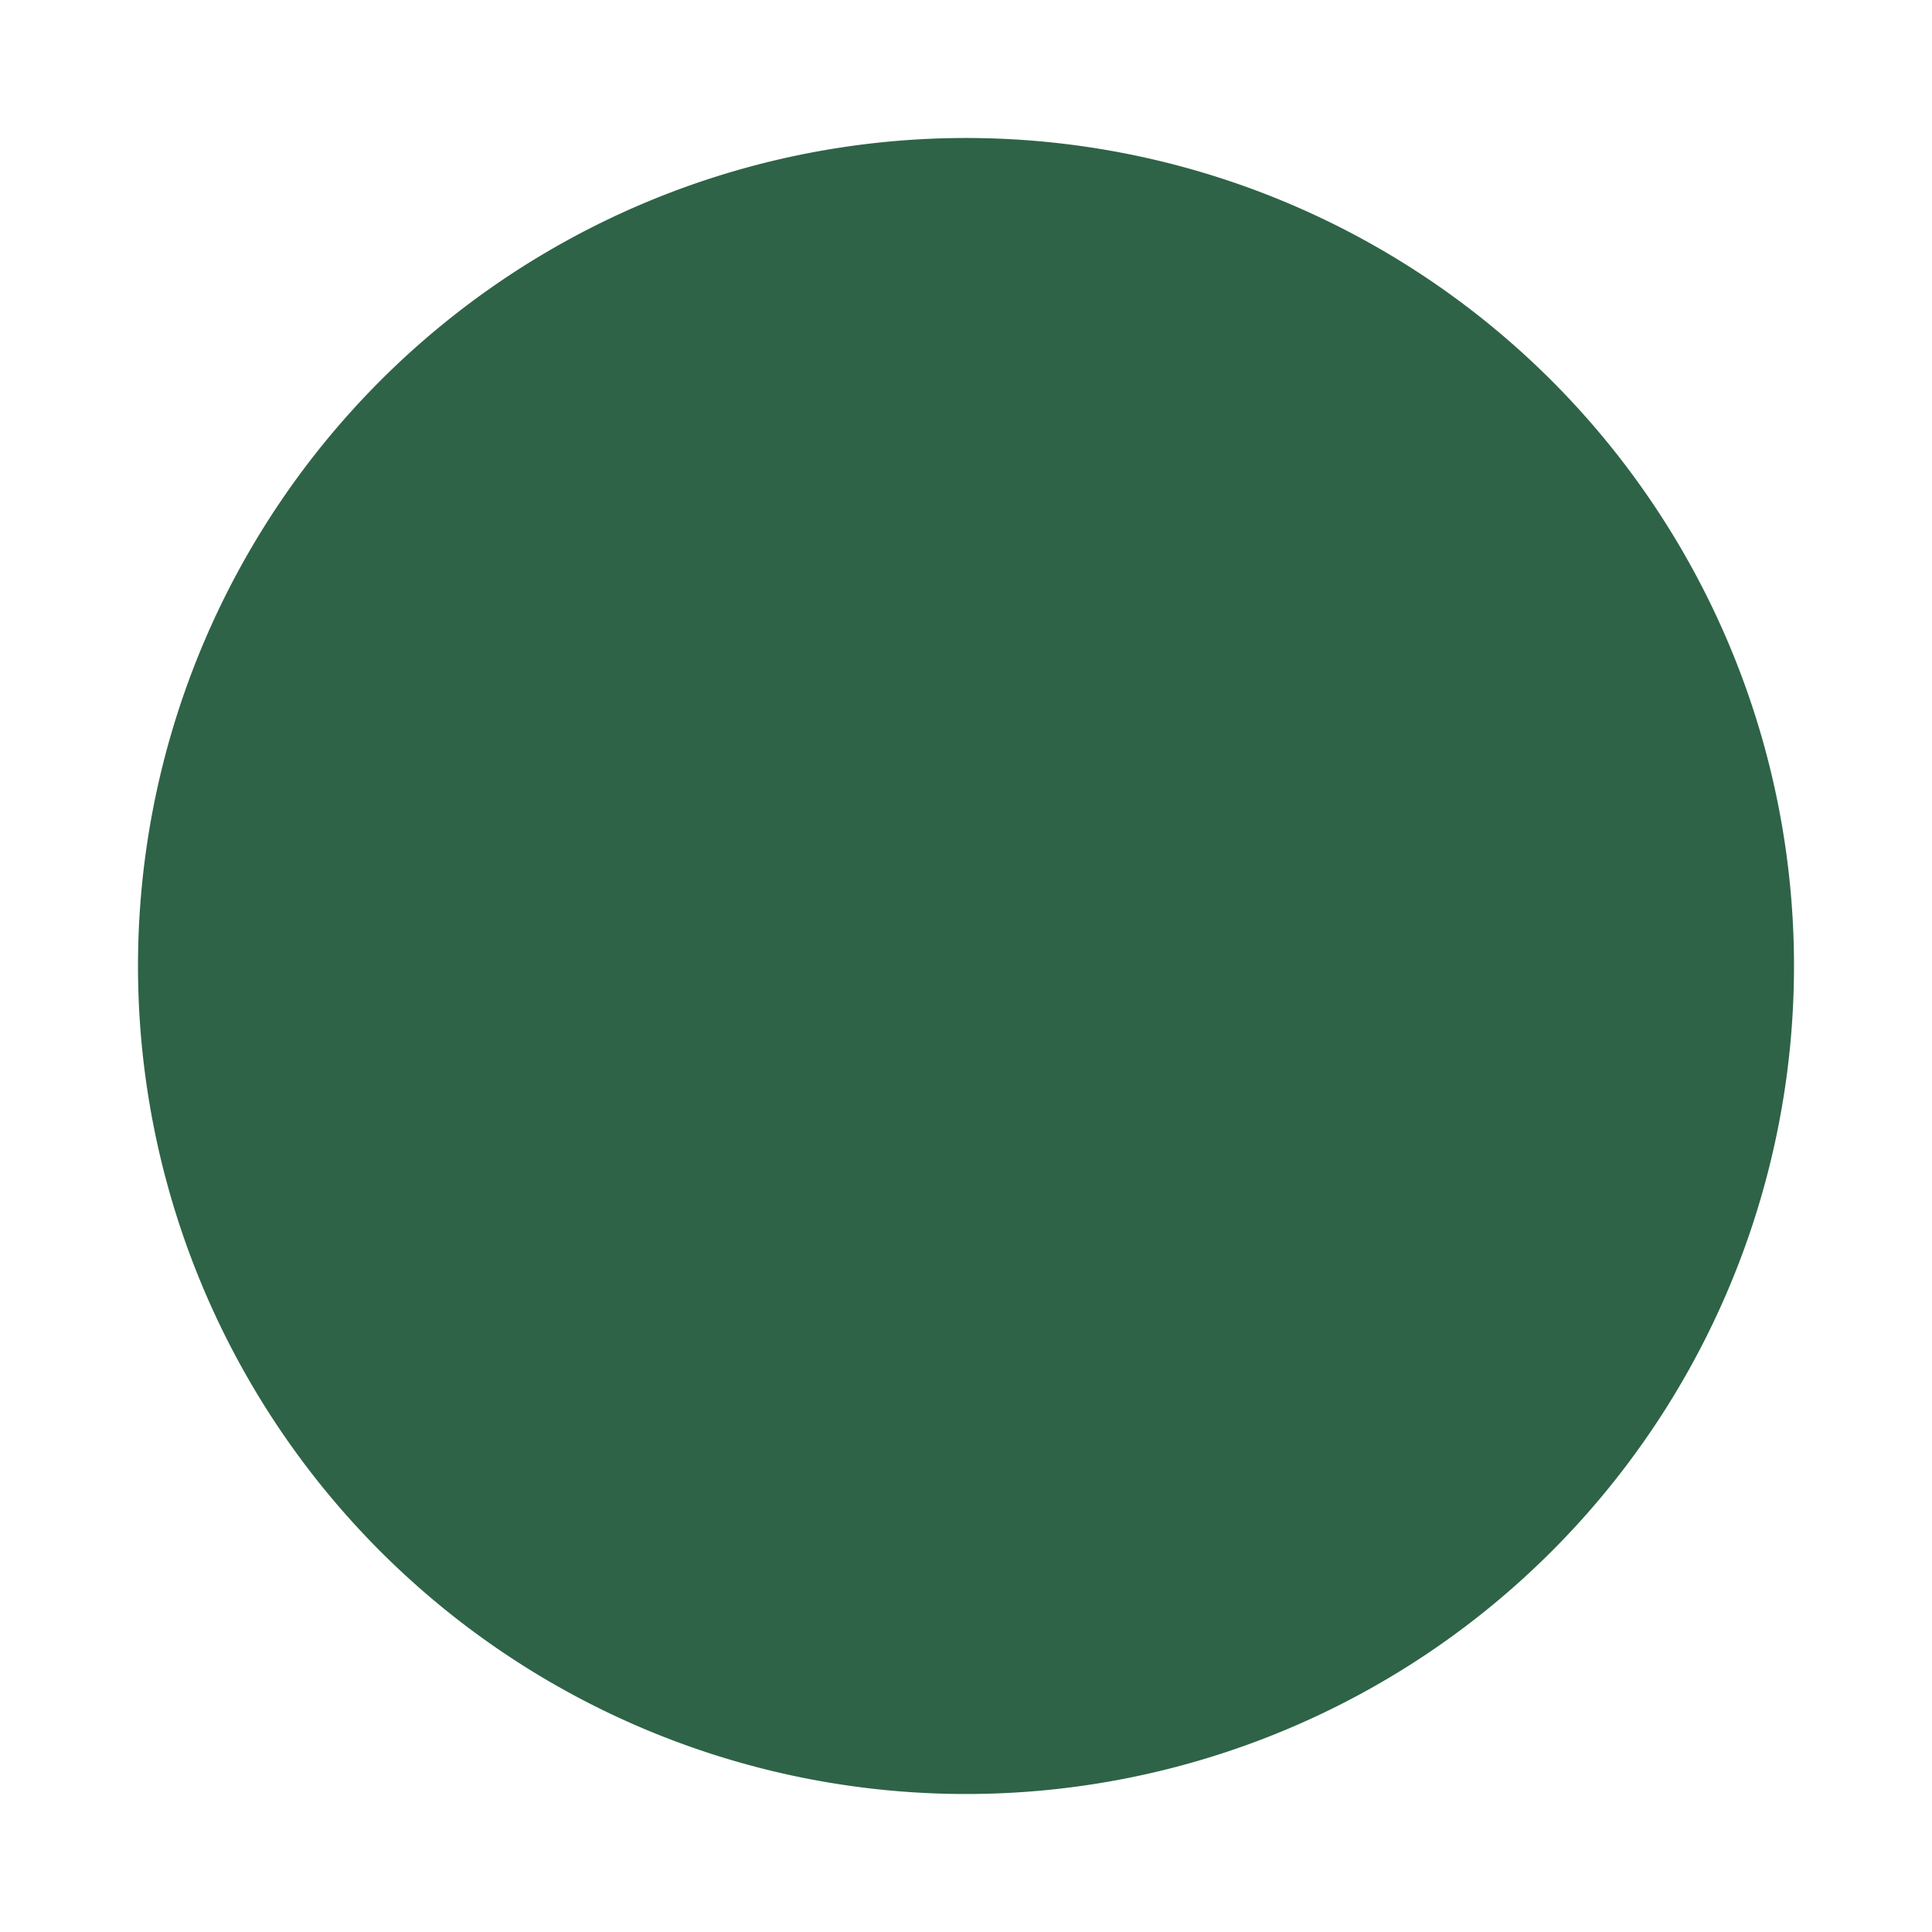 <?xml version="1.0" encoding="UTF-8"?> <svg xmlns="http://www.w3.org/2000/svg" id="fc6db5ac-1853-4994-8848-23bb17d071b6" data-name="Layer 1" viewBox="0 0 56 56"><title>icon_color_dark_green</title><path d="M28,52A24,24,0,1,0,4,28,24,24,0,0,0,28,52" style="fill: #2e6347"></path></svg> 